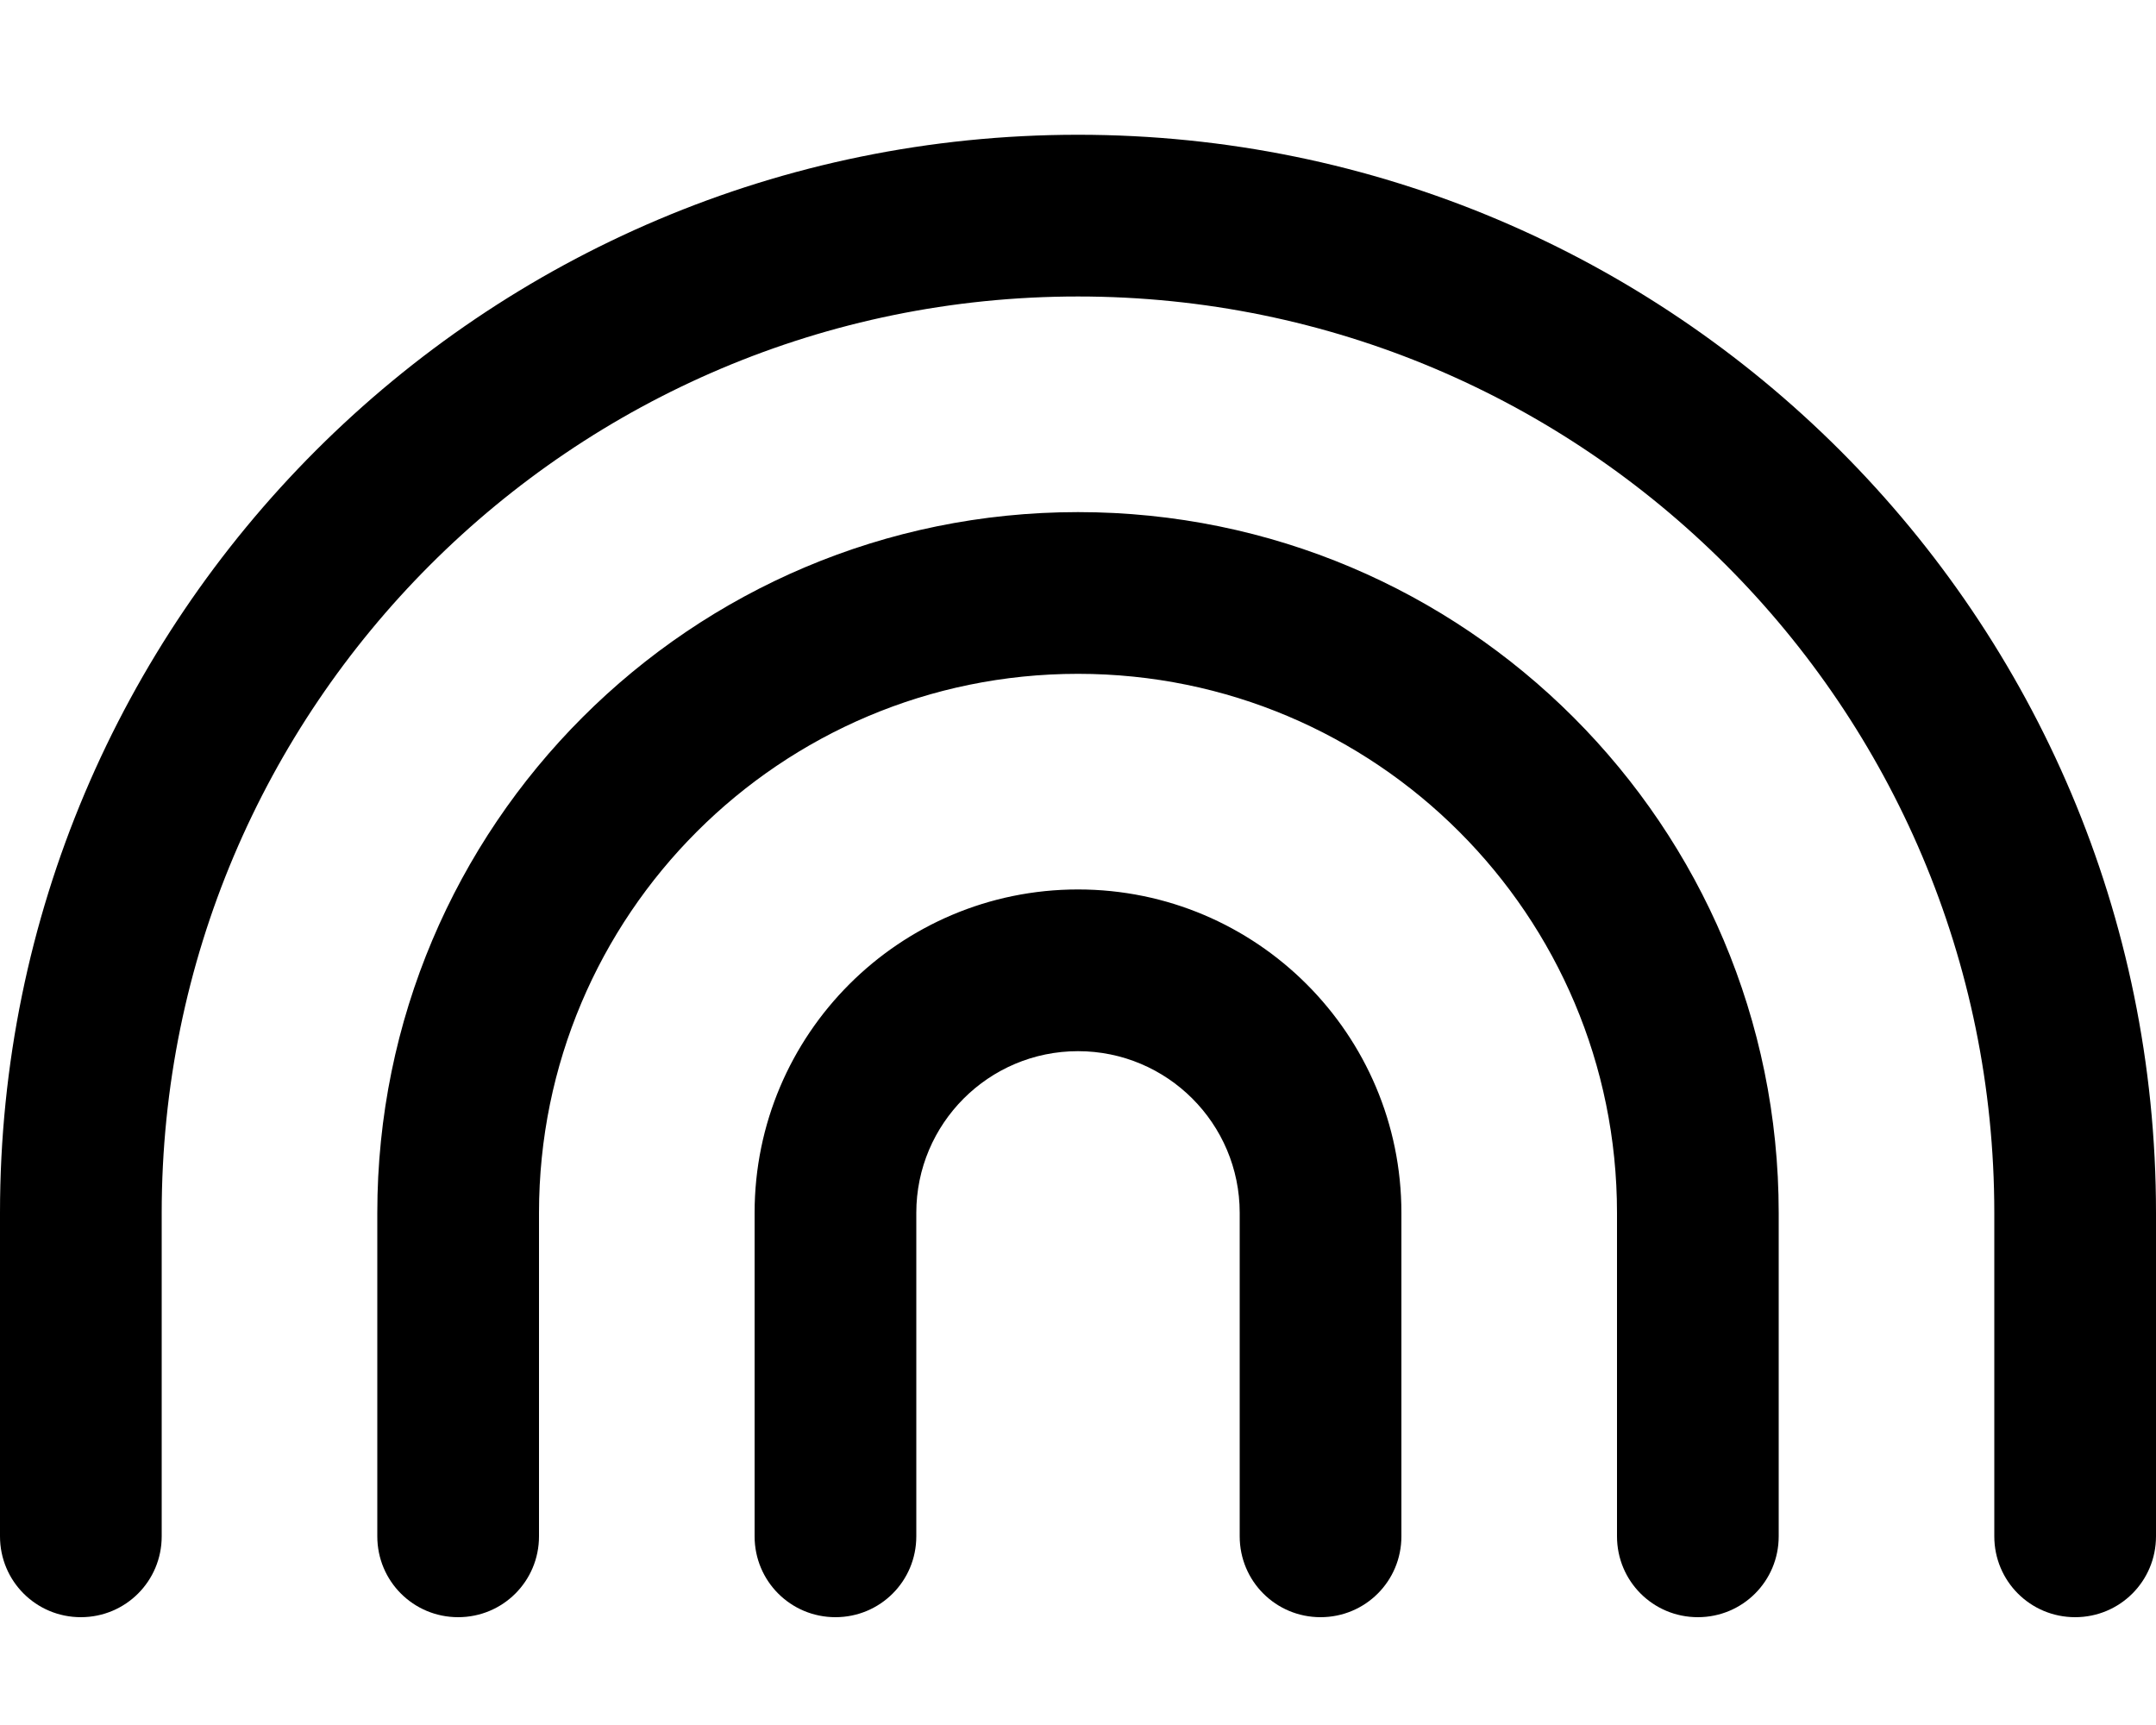 <svg xmlns="http://www.w3.org/2000/svg" viewBox="0 0 640 512"><!--! Font Awesome Pro 6.5.0 by @fontawesome - https://fontawesome.com License - https://fontawesome.com/license (Commercial License) Copyright 2023 Fonticons, Inc. --><path d="M320 88C169.8 88 48 209.8 48 360v96c0 13.3-10.7 24-24 24s-24-10.7-24-24V360C0 183.3 143.3 40 320 40s320 143.3 320 320v96c0 13.3-10.7 24-24 24s-24-10.7-24-24V360C592 209.8 470.2 88 320 88zm0 224c-26.5 0-48 21.5-48 48v96c0 13.3-10.7 24-24 24s-24-10.7-24-24V360c0-53 43-96 96-96s96 43 96 96v96c0 13.3-10.7 24-24 24s-24-10.7-24-24V360c0-26.5-21.5-48-48-48zM160 360v96c0 13.3-10.7 24-24 24s-24-10.7-24-24V360c0-114.9 93.1-208 208-208s208 93.1 208 208v96c0 13.3-10.7 24-24 24s-24-10.7-24-24V360c0-88.4-71.6-160-160-160s-160 71.6-160 160z"/></svg>